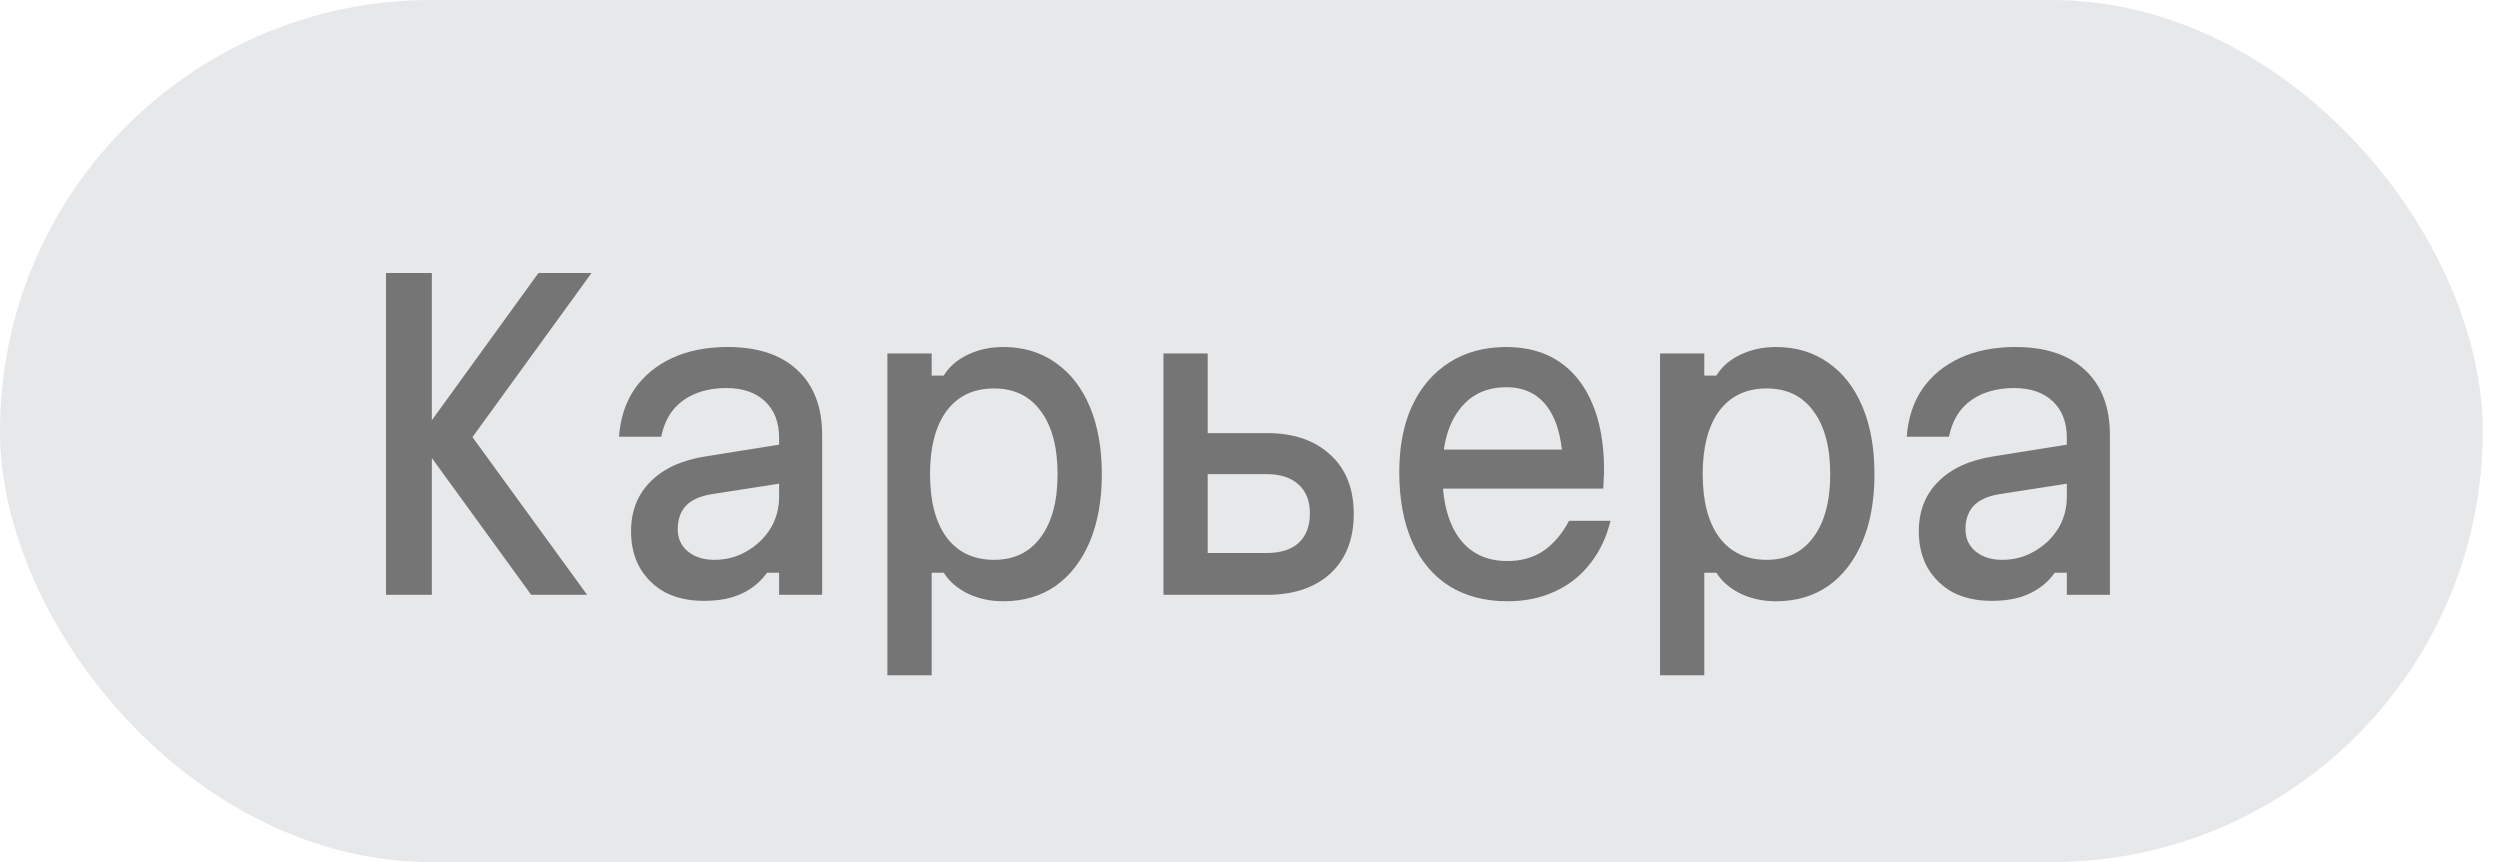 <?xml version="1.0" encoding="UTF-8"?> <svg xmlns="http://www.w3.org/2000/svg" width="145" height="50" viewBox="0 0 145 50" fill="none"><rect width="144" height="50" rx="25" fill="#111731" fill-opacity="0.1"></rect><path d="M22.387 15.833H25.047V34.5H22.387V15.833ZM30.81 34.5L24.253 25.47L31.23 15.833H34.31L27.403 25.353L34.053 34.5H30.81ZM45.444 25.75V28.013L41.245 28.667C40.591 28.776 40.101 29.001 39.775 29.343C39.463 29.686 39.308 30.137 39.308 30.697C39.308 31.226 39.502 31.653 39.891 31.98C40.296 32.307 40.809 32.47 41.431 32.47C42.116 32.47 42.738 32.307 43.298 31.98C43.873 31.653 44.332 31.218 44.675 30.673C45.017 30.113 45.188 29.499 45.188 28.83V25.4C45.188 24.498 44.916 23.79 44.371 23.277C43.827 22.763 43.08 22.507 42.131 22.507C41.462 22.507 40.863 22.616 40.334 22.833C39.806 23.051 39.37 23.37 39.028 23.79C38.701 24.21 38.476 24.723 38.351 25.33H35.901C35.979 24.257 36.282 23.331 36.811 22.553C37.356 21.776 38.087 21.177 39.005 20.757C39.922 20.337 40.988 20.127 42.201 20.127C43.943 20.127 45.289 20.57 46.238 21.457C47.202 22.343 47.684 23.603 47.684 25.237V34.5H45.188V33.217H44.488C44.114 33.746 43.624 34.15 43.018 34.43C42.427 34.71 41.696 34.85 40.825 34.85C39.969 34.85 39.222 34.687 38.584 34.36C37.962 34.018 37.472 33.543 37.114 32.937C36.772 32.33 36.601 31.622 36.601 30.813C36.601 29.647 36.974 28.69 37.721 27.943C38.468 27.181 39.533 26.691 40.918 26.473L45.444 25.75ZM51.469 39.167V20.5H54.036V21.783H54.736C55.047 21.27 55.514 20.866 56.136 20.57C56.758 20.274 57.442 20.127 58.189 20.127C59.356 20.127 60.367 20.43 61.222 21.037C62.078 21.628 62.739 22.476 63.206 23.58C63.672 24.684 63.906 25.991 63.906 27.5C63.906 29.009 63.672 30.316 63.206 31.42C62.739 32.524 62.078 33.38 61.222 33.987C60.367 34.578 59.356 34.873 58.189 34.873C57.442 34.873 56.758 34.726 56.136 34.43C55.514 34.119 55.047 33.714 54.736 33.217H54.036V39.167H51.469ZM57.652 32.47C58.819 32.47 59.721 32.034 60.359 31.163C61.012 30.292 61.339 29.071 61.339 27.5C61.339 25.929 61.012 24.708 60.359 23.837C59.721 22.966 58.819 22.53 57.652 22.53C56.47 22.53 55.552 22.966 54.899 23.837C54.261 24.708 53.942 25.929 53.942 27.5C53.942 29.071 54.261 30.292 54.899 31.163C55.552 32.034 56.47 32.47 57.652 32.47ZM67.48 34.5V20.5H70.047V25.12H73.477C75.033 25.12 76.261 25.54 77.164 26.38C78.066 27.204 78.517 28.348 78.517 29.81C78.517 31.272 78.066 32.423 77.164 33.263C76.261 34.088 75.033 34.5 73.477 34.5H67.48ZM70.047 32.073H73.477C74.27 32.073 74.885 31.879 75.32 31.49C75.756 31.086 75.974 30.518 75.974 29.787C75.974 29.056 75.756 28.496 75.32 28.107C74.885 27.702 74.27 27.5 73.477 27.5H70.047V32.073ZM83.095 26.077H91.518L90.655 27.29C90.655 25.719 90.375 24.521 89.815 23.697C89.255 22.872 88.438 22.46 87.365 22.46C86.198 22.46 85.288 22.896 84.635 23.767C83.982 24.622 83.655 25.828 83.655 27.383C83.655 29.048 83.982 30.323 84.635 31.21C85.288 32.097 86.222 32.54 87.435 32.54C88.228 32.54 88.92 32.346 89.512 31.957C90.103 31.552 90.6 30.969 91.005 30.207H93.408C93.175 31.171 92.778 32.003 92.218 32.703C91.674 33.403 90.989 33.94 90.165 34.313C89.356 34.687 88.446 34.873 87.435 34.873C86.128 34.873 85 34.578 84.052 33.987C83.118 33.396 82.403 32.54 81.905 31.42C81.407 30.3 81.158 28.954 81.158 27.383C81.158 25.89 81.407 24.607 81.905 23.533C82.418 22.444 83.142 21.604 84.075 21.013C85.008 20.422 86.105 20.127 87.365 20.127C88.563 20.127 89.582 20.407 90.422 20.967C91.262 21.527 91.907 22.343 92.358 23.417C92.809 24.474 93.035 25.758 93.035 27.267C93.035 27.438 93.027 27.617 93.012 27.803C93.012 27.99 93.004 28.169 92.988 28.34H83.095V26.077ZM96.283 39.167V20.5H98.849V21.783H99.549C99.861 21.27 100.327 20.866 100.949 20.57C101.572 20.274 102.256 20.127 103.003 20.127C104.169 20.127 105.181 20.43 106.036 21.037C106.892 21.628 107.553 22.476 108.019 23.58C108.486 24.684 108.719 25.991 108.719 27.5C108.719 29.009 108.486 30.316 108.019 31.42C107.553 32.524 106.892 33.38 106.036 33.987C105.181 34.578 104.169 34.873 103.003 34.873C102.256 34.873 101.572 34.726 100.949 34.43C100.327 34.119 99.861 33.714 99.549 33.217H98.849V39.167H96.283ZM102.466 32.47C103.633 32.47 104.535 32.034 105.173 31.163C105.826 30.292 106.153 29.071 106.153 27.5C106.153 25.929 105.826 24.708 105.173 23.837C104.535 22.966 103.633 22.53 102.466 22.53C101.284 22.53 100.366 22.966 99.713 23.837C99.075 24.708 98.756 25.929 98.756 27.5C98.756 29.071 99.075 30.292 99.713 31.163C100.366 32.034 101.284 32.47 102.466 32.47ZM120.134 25.75V28.013L115.934 28.667C115.281 28.776 114.791 29.001 114.464 29.343C114.153 29.686 113.997 30.137 113.997 30.697C113.997 31.226 114.192 31.653 114.581 31.98C114.985 32.307 115.498 32.47 116.121 32.47C116.805 32.47 117.427 32.307 117.987 31.98C118.563 31.653 119.022 31.218 119.364 30.673C119.706 30.113 119.877 29.499 119.877 28.83V25.4C119.877 24.498 119.605 23.79 119.061 23.277C118.516 22.763 117.77 22.507 116.821 22.507C116.152 22.507 115.553 22.616 115.024 22.833C114.495 23.051 114.06 23.37 113.717 23.79C113.391 24.21 113.165 24.723 113.041 25.33H110.591C110.668 24.257 110.972 23.331 111.501 22.553C112.045 21.776 112.776 21.177 113.694 20.757C114.612 20.337 115.677 20.127 116.891 20.127C118.633 20.127 119.978 20.57 120.927 21.457C121.892 22.343 122.374 23.603 122.374 25.237V34.5H119.877V33.217H119.177C118.804 33.746 118.314 34.15 117.707 34.43C117.116 34.71 116.385 34.85 115.514 34.85C114.658 34.85 113.912 34.687 113.274 34.36C112.652 34.018 112.162 33.543 111.804 32.937C111.462 32.33 111.291 31.622 111.291 30.813C111.291 29.647 111.664 28.69 112.411 27.943C113.157 27.181 114.223 26.691 115.607 26.473L120.134 25.75Z" fill="#757575"></path></svg> 